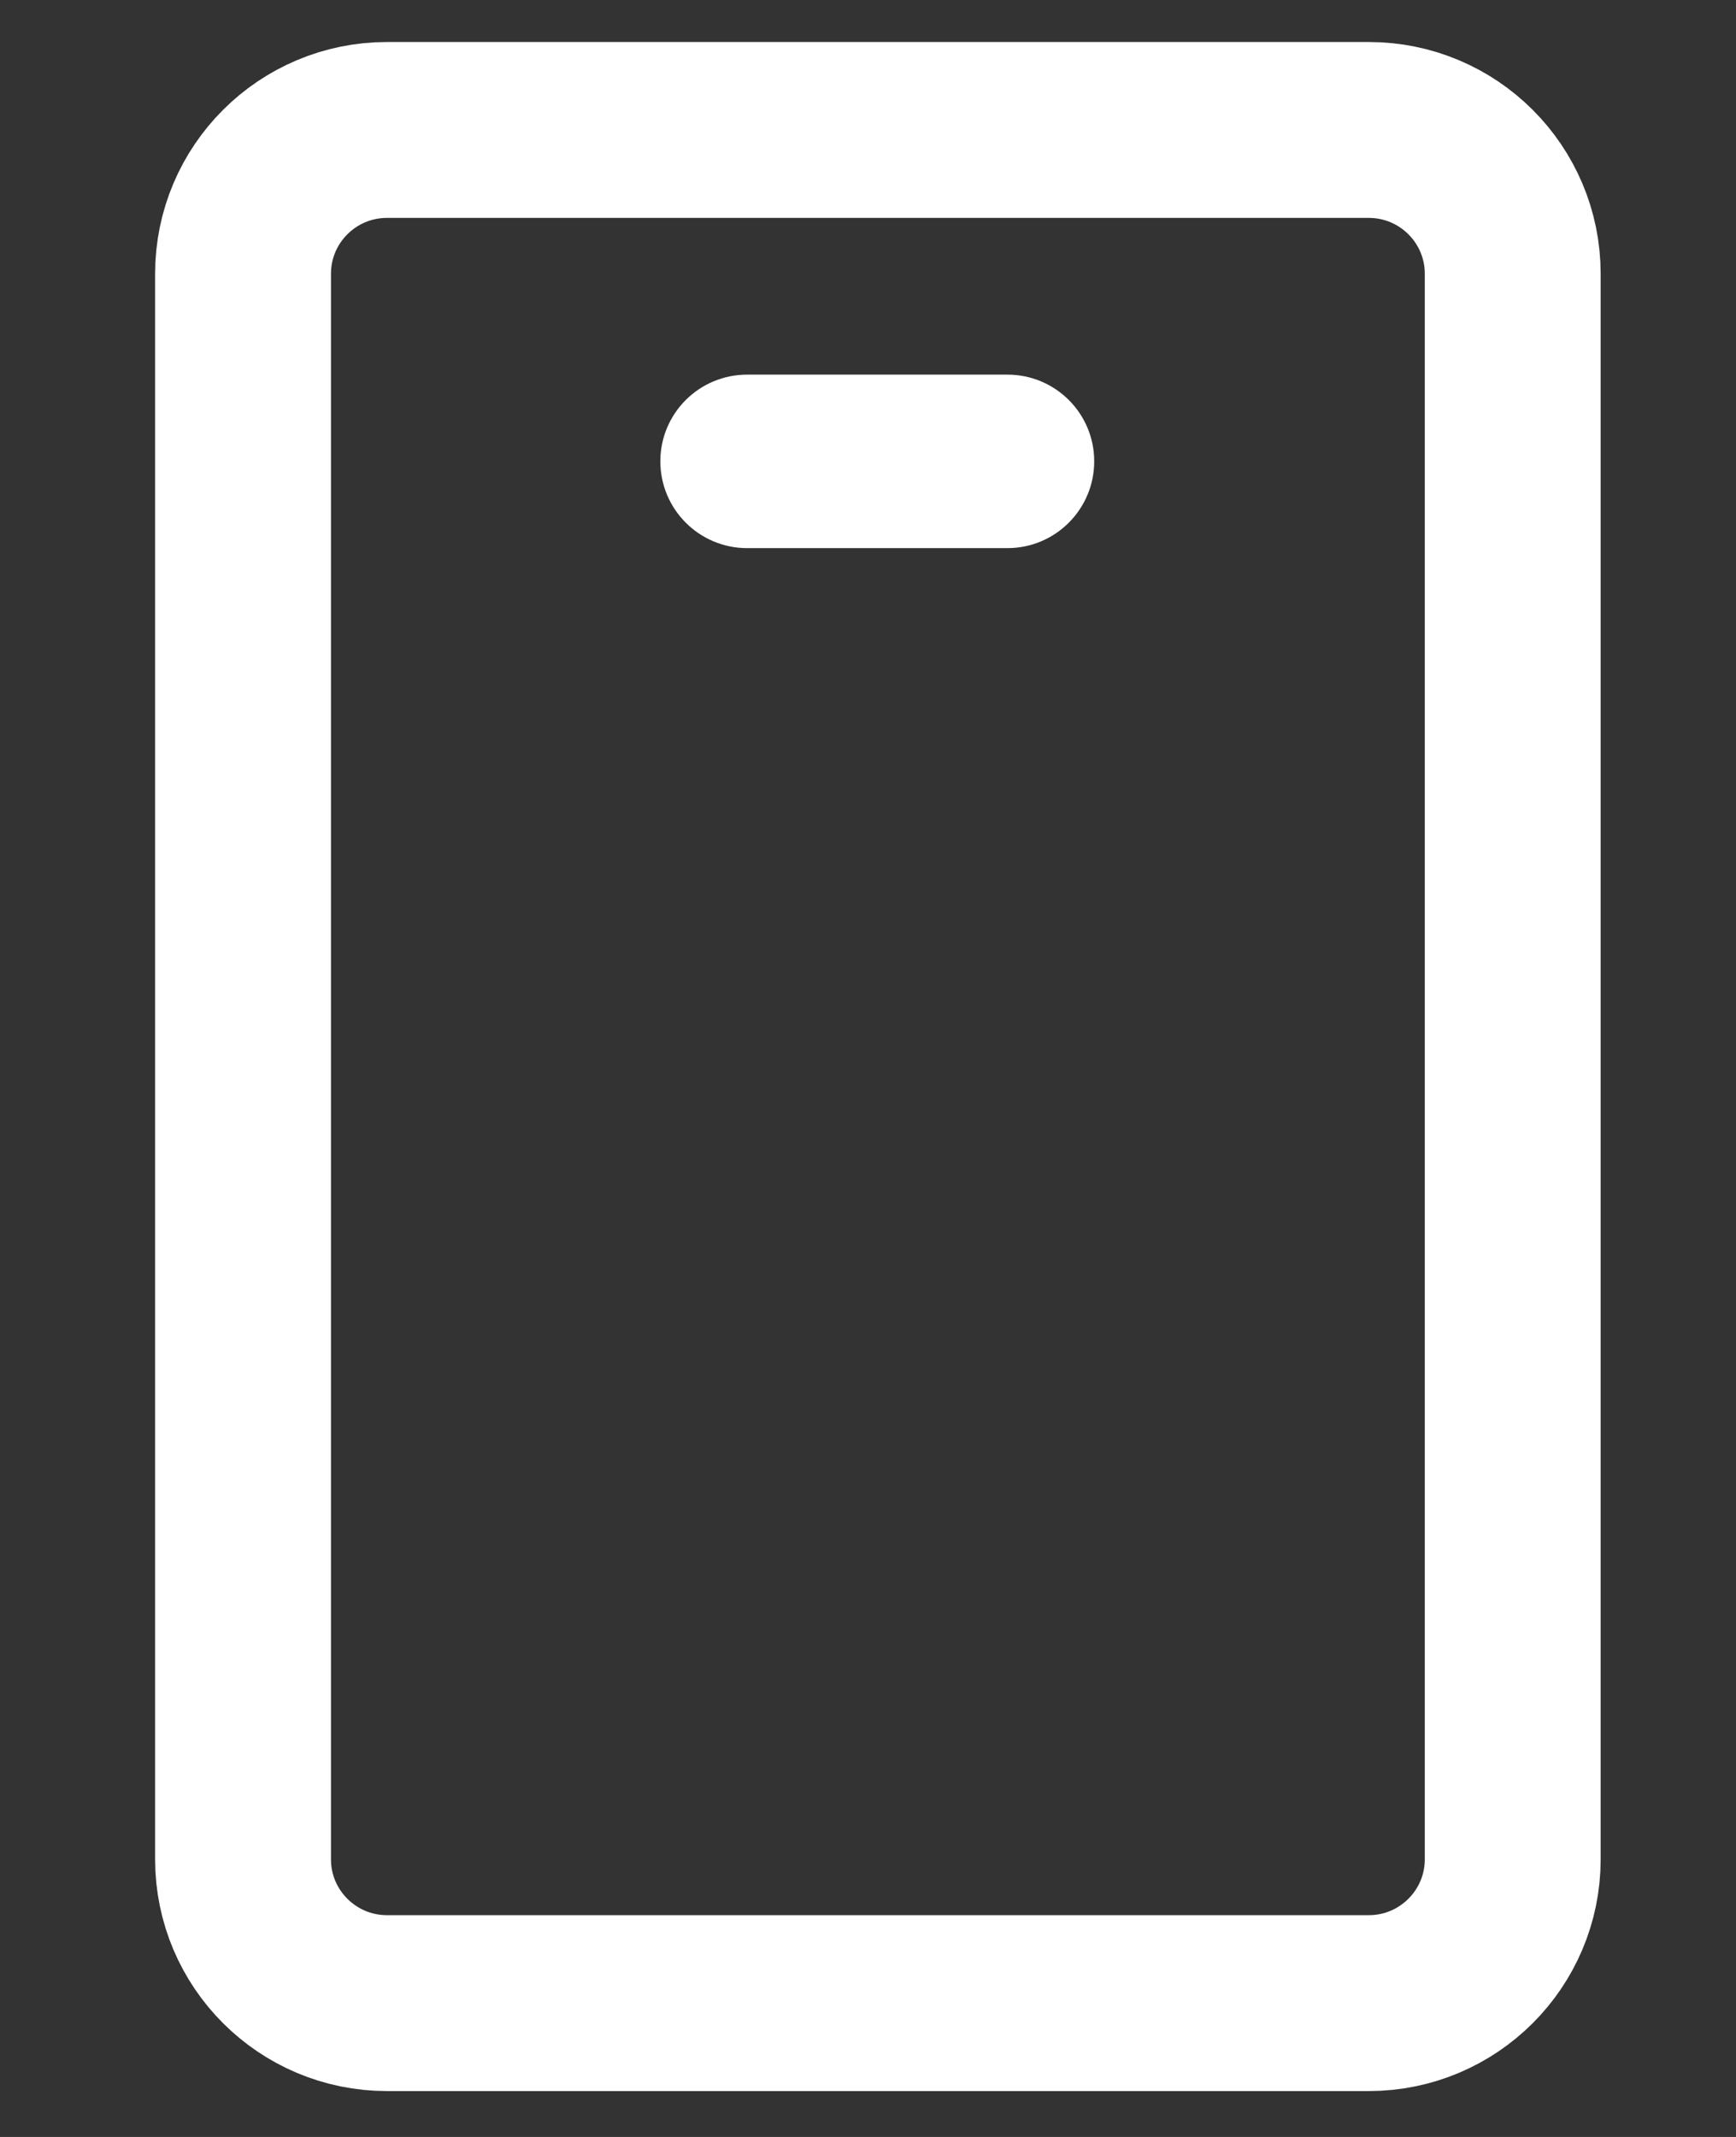 <svg width="13" height="16" viewBox="0 0 13 16" fill="none" xmlns="http://www.w3.org/2000/svg">
<rect x="0" y="0" width="13" height="16" fill="#333333" stroke="none"/>
<g clip-path="url(#clip0_2051_21029)">
<path d="M7.544 2.805C7.349 2.805 5.79 2.805 5.595 2.805C5.236 2.805 4.945 3.095 4.945 3.454C4.945 3.813 5.236 4.104 5.595 4.104C5.79 4.104 7.349 4.104 7.544 4.104C7.903 4.104 8.194 3.813 8.194 3.454C8.194 3.095 7.903 2.805 7.544 2.805Z" fill="white"/>
<path d="M10.25 14.998H2.898C2.303 14.998 1.82 14.516 1.82 13.921V2.05C1.82 1.455 2.303 0.973 2.898 0.973H10.25C10.845 0.973 11.328 1.455 11.328 2.05V13.921C11.328 14.516 10.845 14.998 10.25 14.998Z" stroke="white" stroke-width="1.317" stroke-miterlimit="10" stroke-linecap="round" stroke-linejoin="round"/>
</g>
<defs>
<clipPath id="clip0_2051_21029">
<rect width="11.264" height="15.782" fill="white" transform="translate(0.941 0.095)"/>
</clipPath>
</defs>
</svg>
